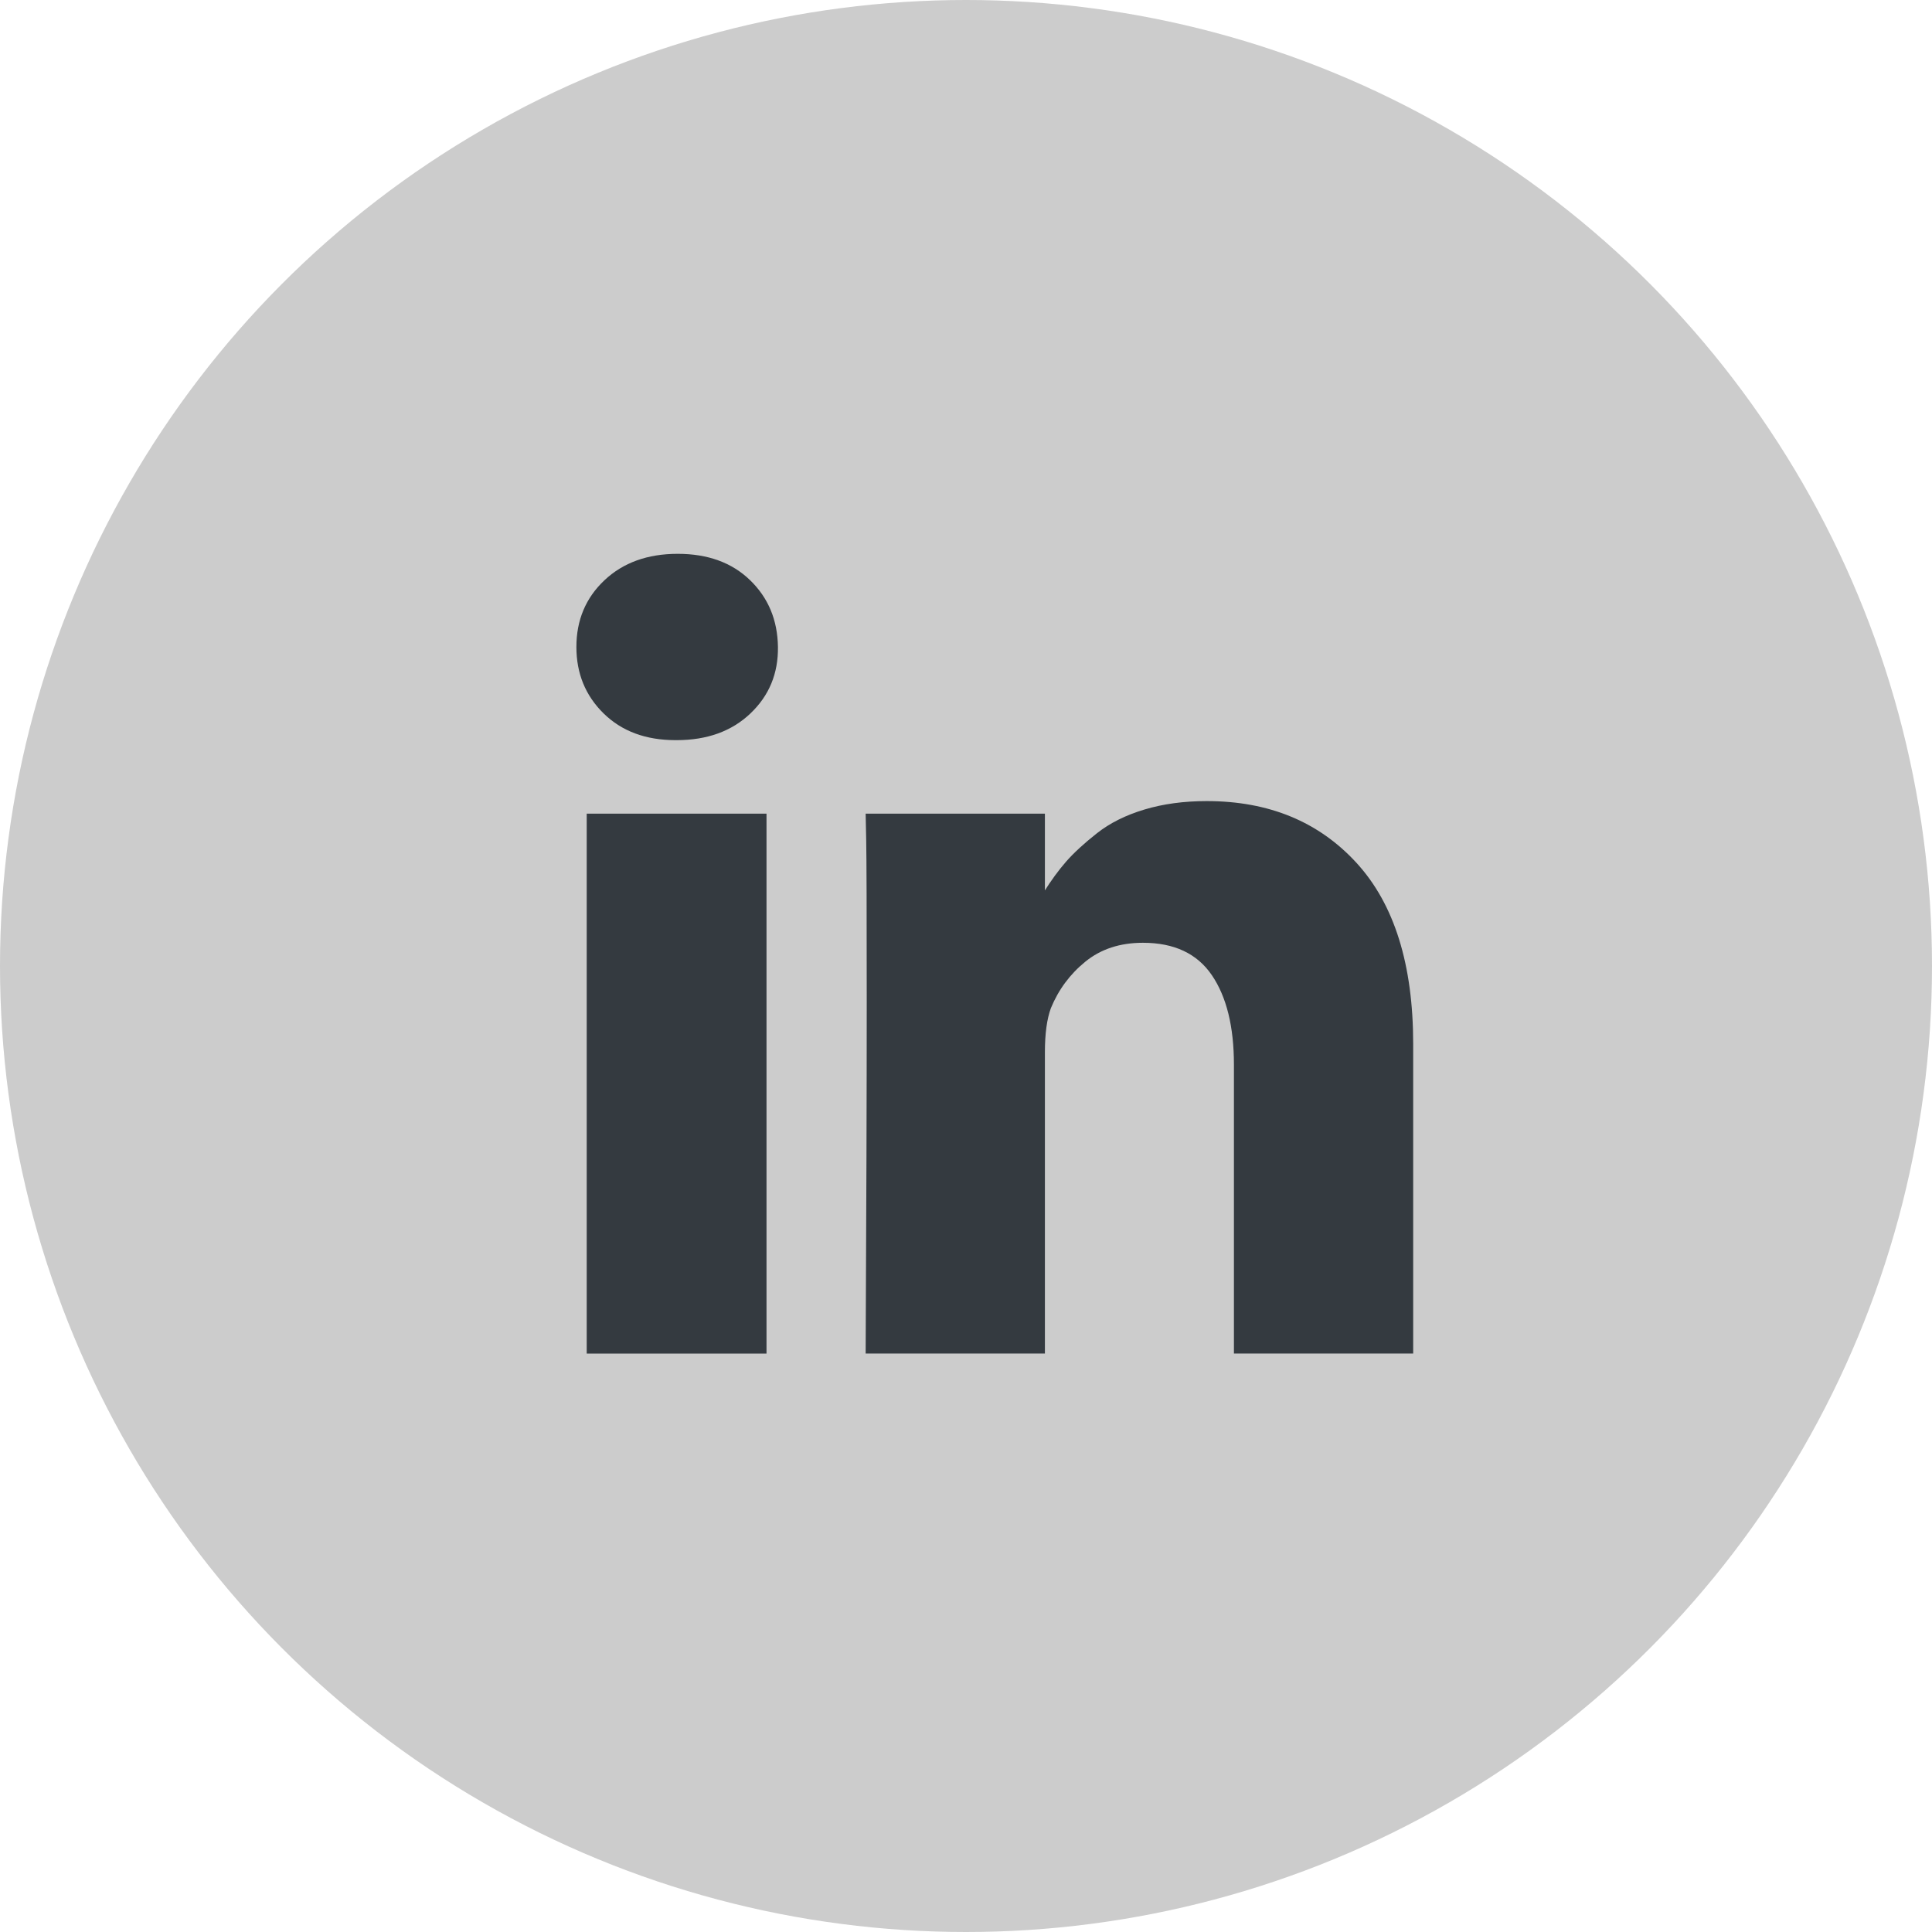 <?xml version="1.0" encoding="UTF-8" standalone="no"?>
<svg
   inkscape:export-ydpi="400"
   inkscape:export-xdpi="400"
   inkscape:export-filename="C:\nPro\main_website\static\images\footer\linkedin.png"
   width="50"
   height="50"
   viewBox="0 0 50 50"
   version="1.1"
   id="svg4"
   sodipodi:docname="linkedin-red.svg"
   inkscape:version="1.2.2 (732a01da63, 2022-12-09)"
   xmlns:inkscape="http://www.inkscape.org/namespaces/inkscape"
   xmlns:sodipodi="http://sodipodi.sourceforge.net/DTD/sodipodi-0.dtd"
   xmlns="http://www.w3.org/2000/svg"
   xmlns:svg="http://www.w3.org/2000/svg"
   xmlns:rdf="http://www.w3.org/1999/02/22-rdf-syntax-ns#"
   xmlns:cc="http://creativecommons.org/ns#"
   xmlns:dc="http://purl.org/dc/elements/1.1/">
  <defs
     id="defs8" />
  <sodipodi:namedview
     inkscape:document-rotation="0"
     pagecolor="#ffffff"
     bordercolor="#666666"
     borderopacity="1"
     objecttolerance="10"
     gridtolerance="10"
     guidetolerance="10"
     inkscape:pageopacity="0"
     inkscape:pageshadow="2"
     inkscape:window-width="1920"
     inkscape:window-height="1009"
     id="namedview6"
     showgrid="false"
     fit-margin-top="0"
     fit-margin-left="0"
     fit-margin-right="0"
     fit-margin-bottom="0"
     inkscape:zoom="7.5892857"
     inkscape:cx="40.385882"
     inkscape:cy="36.498824"
     inkscape:window-x="-8"
     inkscape:window-y="-8"
     inkscape:window-maximized="1"
     inkscape:current-layer="svg4"
     inkscape:showpageshadow="2"
     inkscape:pagecheckerboard="0"
     inkscape:deskcolor="#d1d1d1" />
  <circle
     style="fill:#cccccc;stroke:none;stroke-width:0.05;stroke-linecap:round;stroke-linejoin:round;fill-opacity:1"
     id="path286"
     cx="25"
     cy="25"
     r="25" />
  <path
     d="M 19.837,21.058 V 35.03 H 15.184 V 21.058 Z m 0.296,-4.314 q 0.014,1.029 -0.712,1.72 -0.726,0.691 -1.91,0.691 h -0.028 q -1.156,0 -1.861,-0.691 -0.705,-0.691 -0.705,-1.72 0,-1.043 0.726,-1.727 0.726,-0.684 1.896,-0.684 1.17,0 1.875,0.684 0.705,0.684 0.719,1.727 z m 16.44,10.278 v 8.008 h -4.639 v -7.473 q 0,-1.48 -0.571,-2.319 -0.571,-0.839 -1.784,-0.839 -0.888,0 -1.487,0.486 -0.599,0.486 -0.895,1.205 -0.155,0.423 -0.155,1.142 v 7.797 h -4.639 q 0.028,-5.626 0.028,-9.122 0,-3.497 -0.014,-4.173 l -0.014,-0.677 h 4.639 v 2.03 h -0.028 q 0.282,-0.451 0.578,-0.79 0.296,-0.338 0.797,-0.733 0.501,-0.395 1.227,-0.613 0.726,-0.219 1.614,-0.219 2.411,0 3.877,1.6 1.466,1.6 1.466,4.688 z"
     id="path2"
     style="fill:#343a40;fill-opacity:1;stroke-width:0.014" />
</svg>
